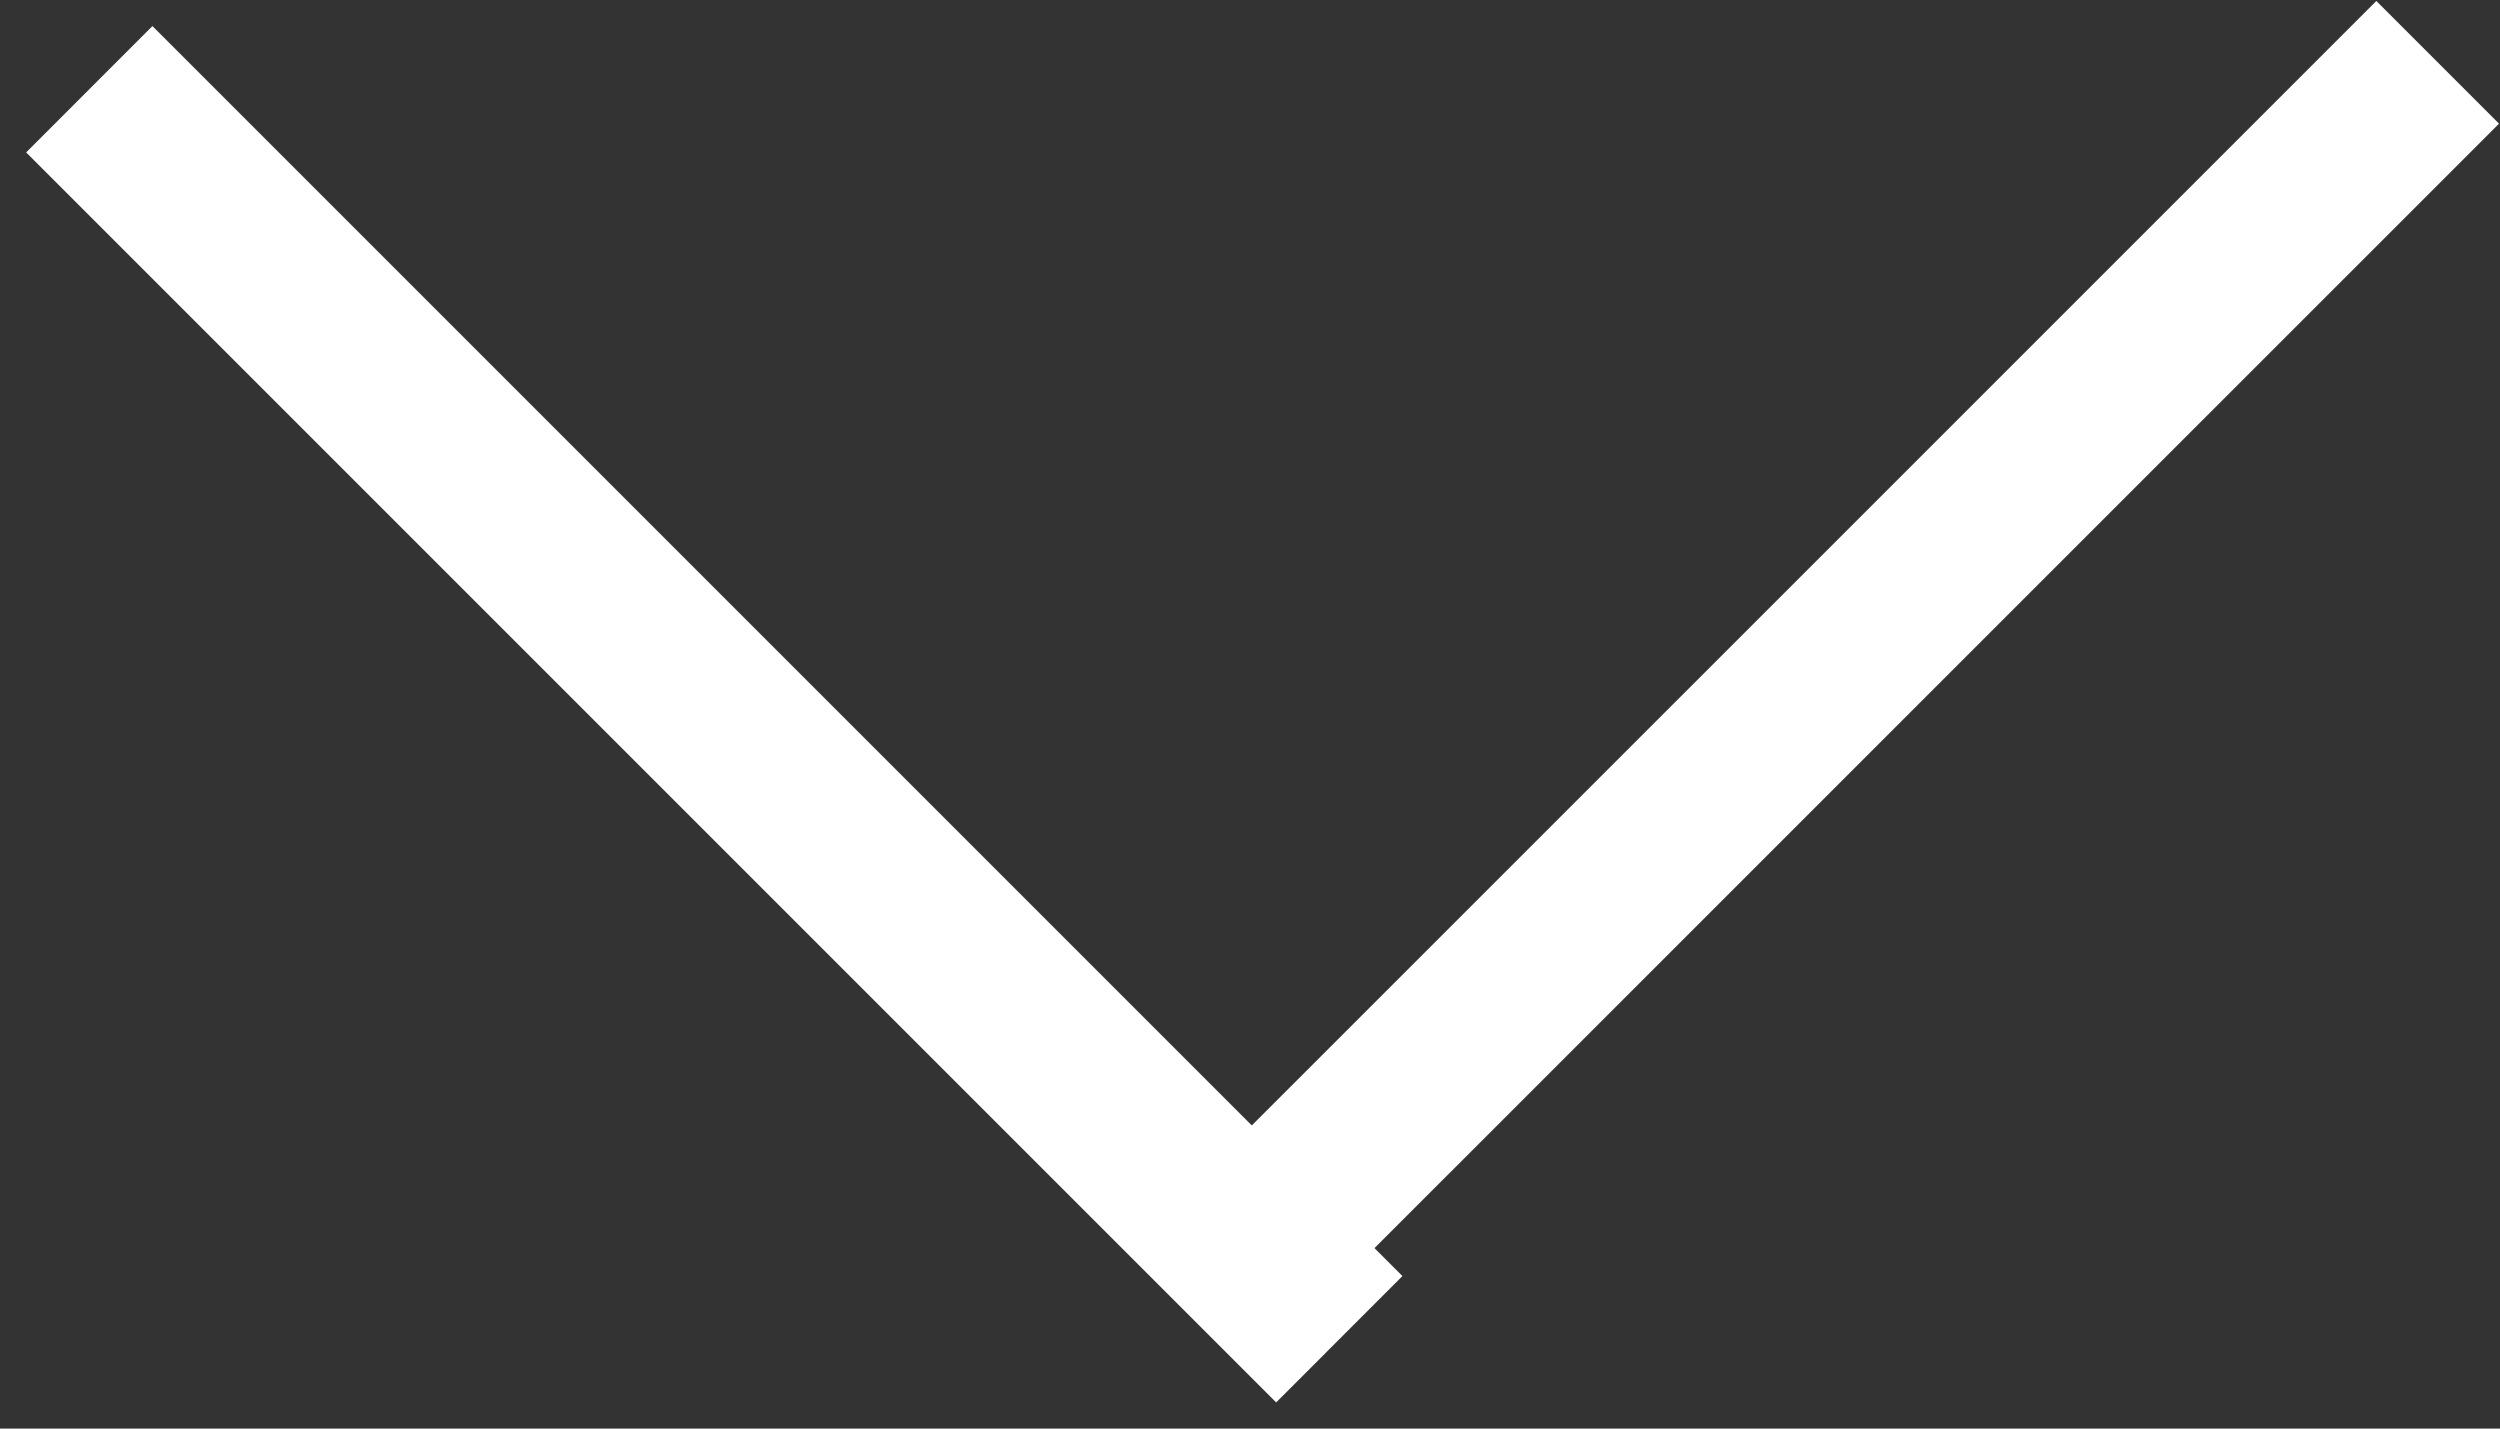 <svg xmlns="http://www.w3.org/2000/svg" xmlns:xlink="http://www.w3.org/1999/xlink" width="28" height="16" viewBox="0 0 28 16"><rect x="0" y="0" width="28" height="16" fill="#333333" stroke="none"/><defs><path id="llq2a" d="M946.293 849.707l1.414-1.415 14 14-1.414 1.415z"/><path id="llq2b" d="M972.615 848.011l1.374 1.374-13.604 13.603-1.374-1.374z"/></defs><g><g transform="translate(-946 -848)"><g><use fill="#fff" xlink:href="#llq2a"/></g><g><use fill="#fff" xlink:href="#llq2b"/></g></g></g></svg>